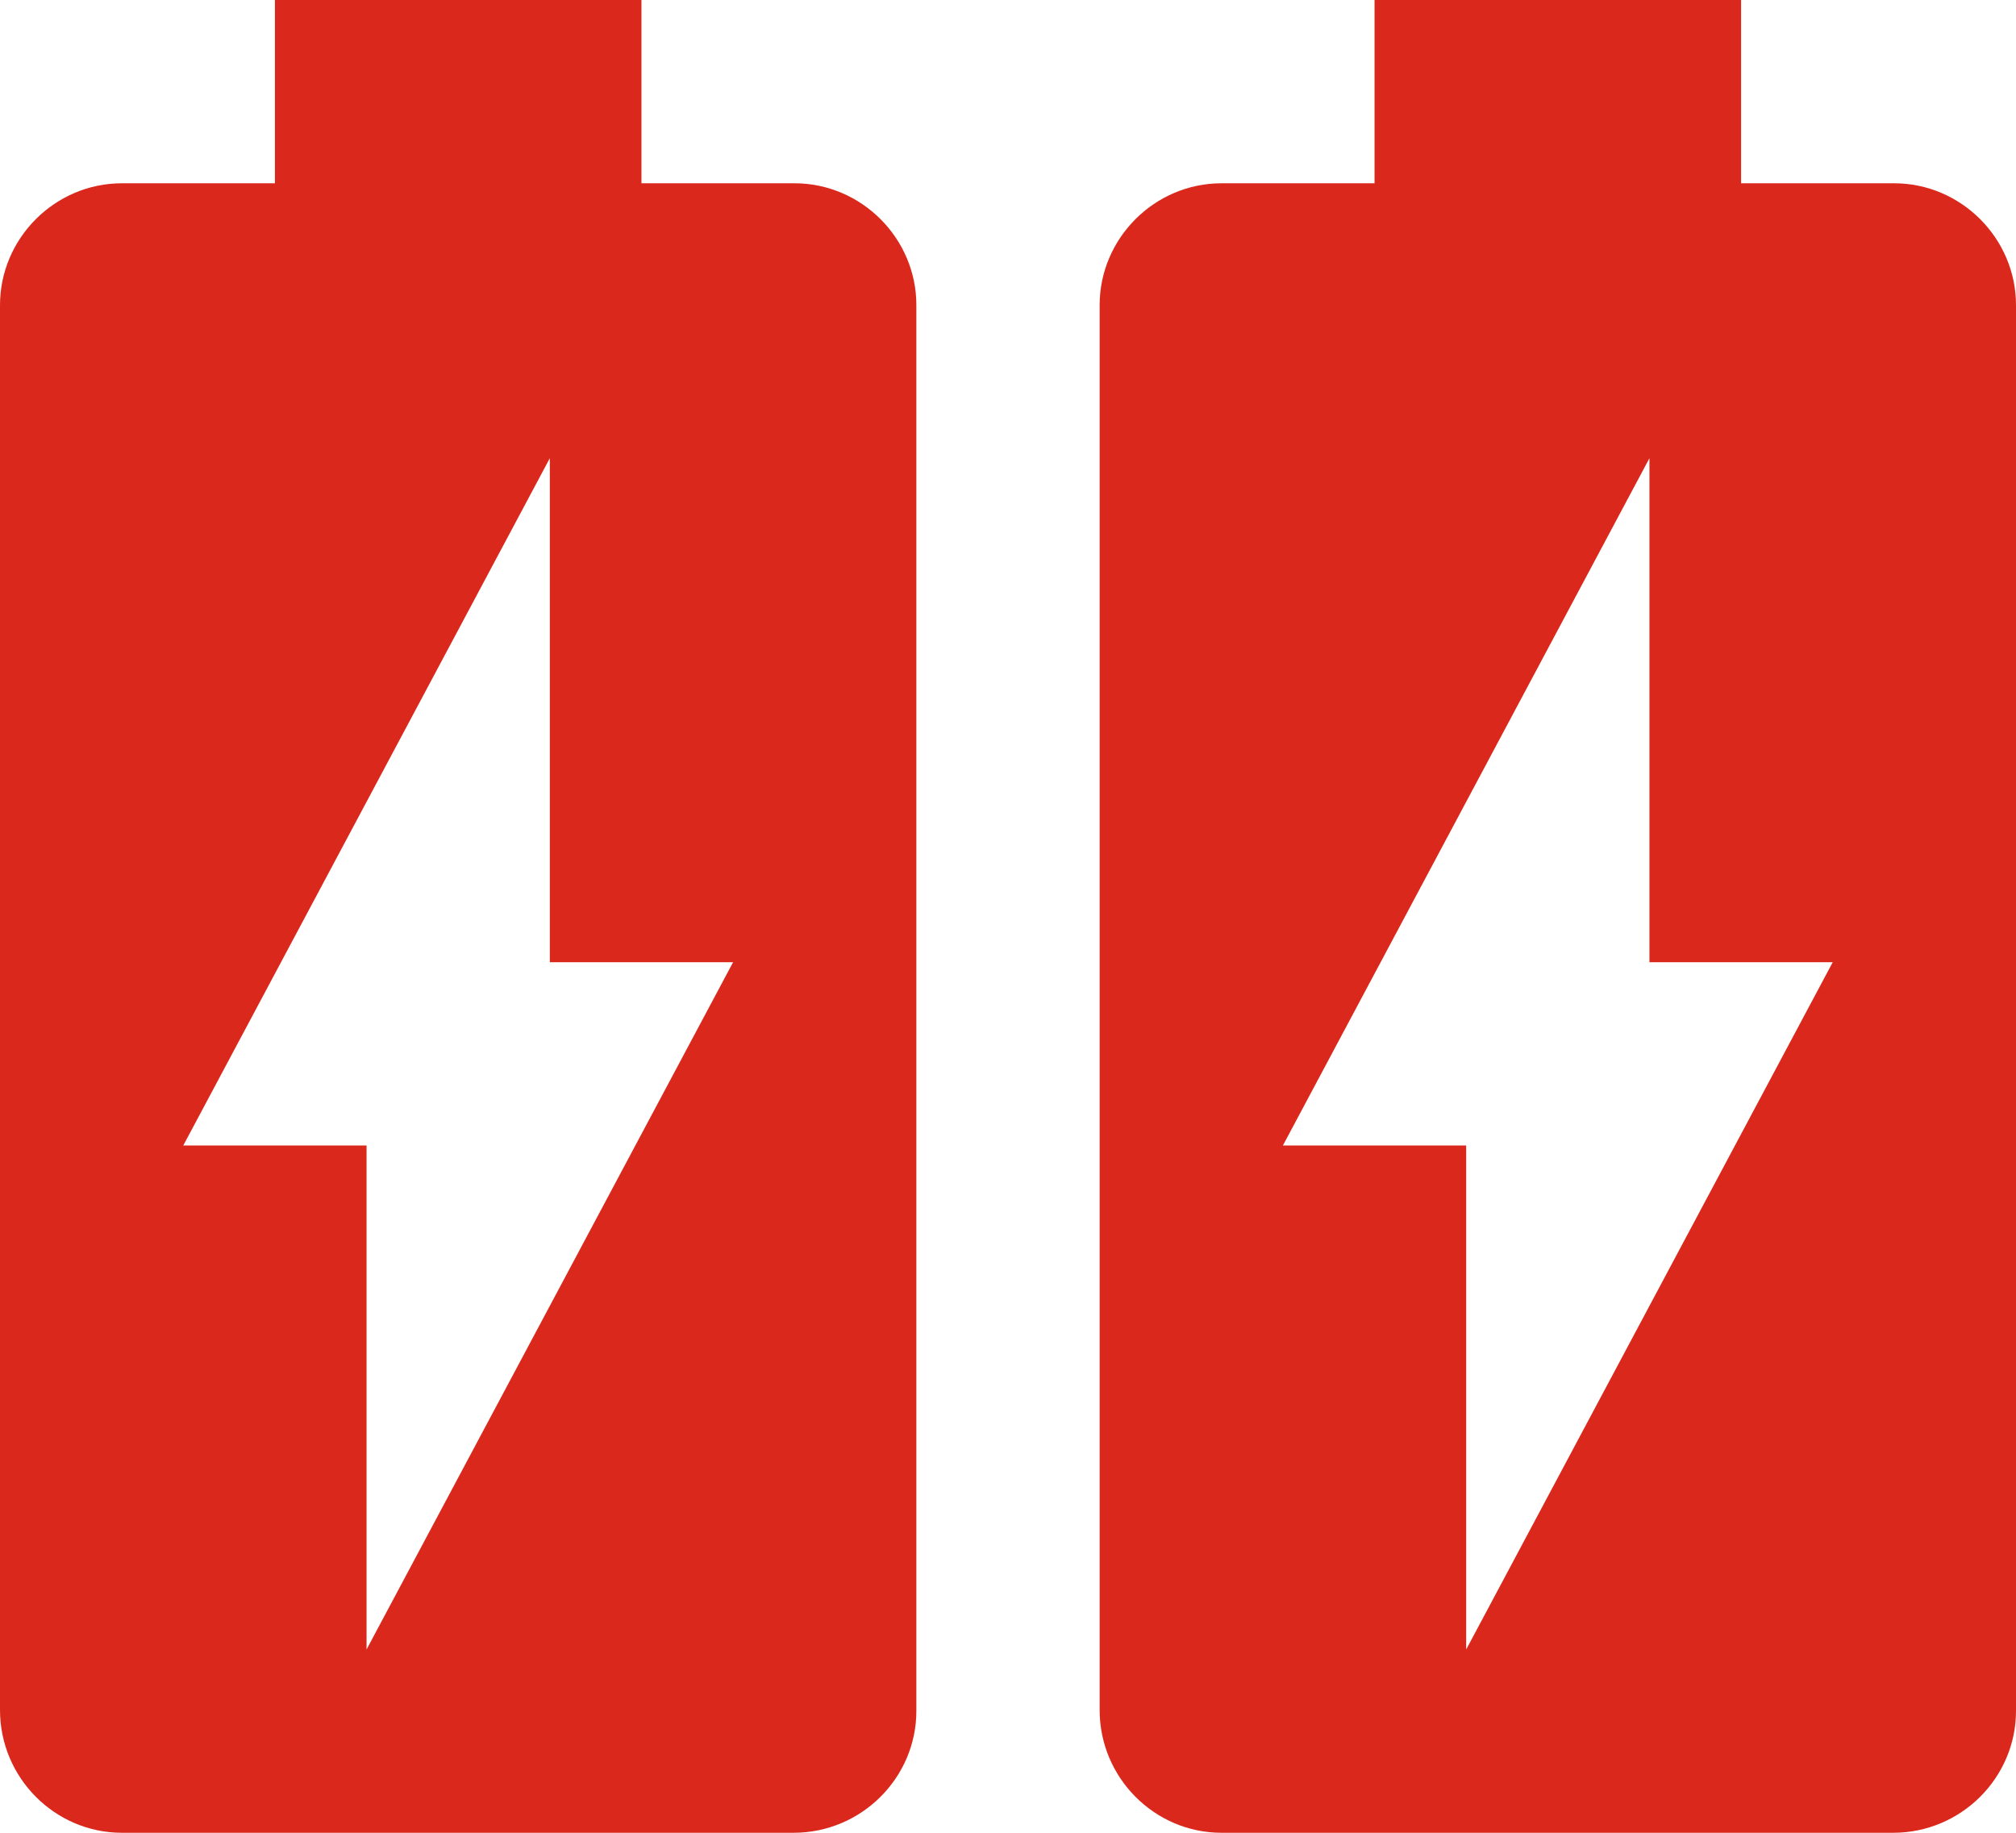 <?xml version="1.0" encoding="UTF-8"?>
<svg width="88px" height="80px" viewBox="0 0 88 80" version="1.1" xmlns="http://www.w3.org/2000/svg" xmlns:xlink="http://www.w3.org/1999/xlink">
    <!-- Generator: Sketch 58 (84663) - https://sketch.com -->
    <title>Combined Shape</title>
    <desc>Created with Sketch.</desc>
    <g id="Page-1" stroke="none" stroke-width="1" fill="none" fill-rule="evenodd">
        <g id="OptimaDesign_ServiceChildDesktop_V1" transform="translate(-175, -1430)" fill="#DA291C">
            <g id="Icon-Block" transform="translate(0, 1202)">
                <path d="M251,228 L251,236 L257.68,236 C260.6,236 263,238.4 263,241.32 L263,241.32 L263,302.68 C263,305.6 260.6,308 257.64,308 L257.64,308 L228.32,308 C225.4,308 223,305.6 223,302.64 L223,302.64 L223,241.32 C223,238.4 225.4,236 228.32,236 L228.32,236 L235,236 L235,228 L251,228 Z M203,228 L203,236 L209.68,236 C212.6,236 215,238.4 215,241.32 L215,241.32 L215,302.68 C215,305.6 212.6,308 209.64,308 L209.64,308 L180.32,308 C177.4,308 175,305.6 175,302.64 L175,302.64 L175,241.32 C175,238.4 177.4,236 180.32,236 L180.32,236 L187,236 L187,228 L203,228 Z M247,248 L231,278 L239,278 L239,300 L255,270 L247,270 L247,248 Z M199,248 L183,278 L191,278 L191,300 L207,270 L199,270 L199,248 Z" id="Combined-Shape"></path>
            </g>
        </g>
    </g>
</svg>